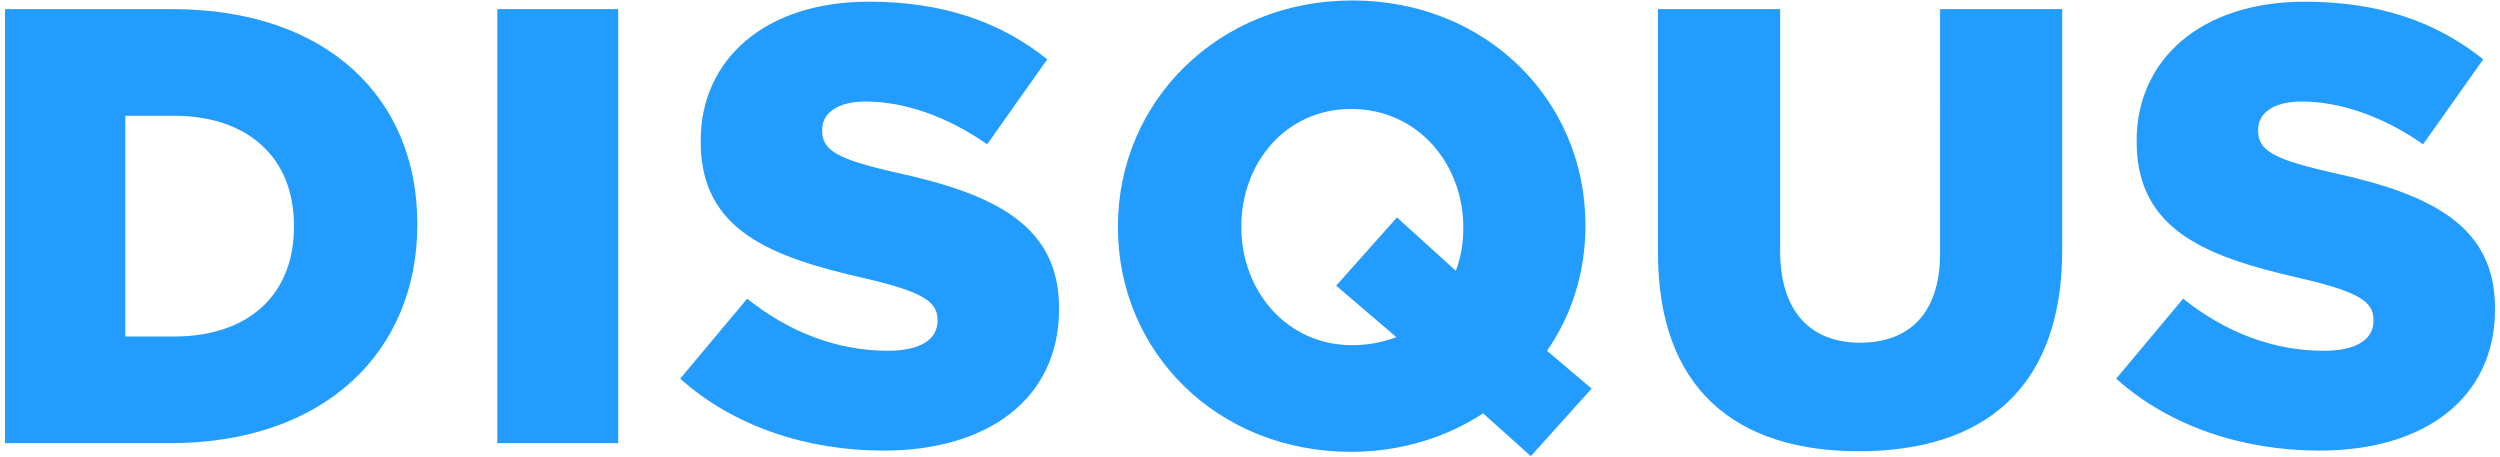 <?xml version="1.0" encoding="UTF-8"?>
<!-- Generator: Adobe Illustrator 17.0.0, SVG Export Plug-In . SVG Version: 6.00 Build 0)  -->
<svg xmlns="http://www.w3.org/2000/svg" xmlns:xlink="http://www.w3.org/1999/xlink" version="1.1" id="Layer_1" x="0px" y="0px" width="438px" height="80px" viewBox="0 0 438 80" xml:space="preserve">
<g>
	<g>
		<path fill="#229CFF" d="M30.208,1.602H0.878v76.039h28.895c27.376,0,43.342-16.293,43.342-38.236v-0.219    C73.117,17.244,57.365,1.602,30.208,1.602z M51.499,39.73c0,12.272-8.364,19.227-20.964,19.227h-8.582V20.286h8.582    c12.6,0,20.964,7.06,20.964,19.226V39.73z M87.128,77.637h21.182V1.602H87.128V77.637z M157.193,30.279    c-10.538-2.391-13.145-3.911-13.145-7.385v-0.22c0-2.716,2.5-4.888,7.604-4.888c6.733,0,14.338,2.605,21.292,7.496l10.536-14.885    c-8.257-6.625-18.358-10.103-31.284-10.103c-18.25,0-29.438,10.21-29.438,24.332v0.218c0,15.644,12.492,20.207,28.676,23.896    c10.32,2.389,12.818,4.127,12.818,7.279v0.217c0,3.258-3.042,5.213-8.69,5.213c-8.798,0-17.163-3.148-24.657-9.123L119.173,66.34    c9.342,8.365,22.16,12.604,35.63,12.604c18.466,0,30.742-9.233,30.742-24.768v-0.217C185.544,39.73,174.68,34.082,157.193,30.279z     M277.766,39.622v-0.218c0-21.834-17.379-39.324-40.844-39.324c-23.462,0-41.06,17.708-41.06,39.542v0.216    c0,21.834,17.38,39.324,40.845,39.324c8.689,0,16.619-2.5,23.137-6.736l8.363,7.494l10.645-11.84l-7.819-6.623    C275.375,55.264,277.766,47.658,277.766,39.622z M256.368,40.055c0,2.607-0.435,5.105-1.304,7.385l-10.319-9.342L234.1,50.047    l10.537,9.018c-2.281,0.869-4.887,1.412-7.711,1.412c-11.621,0-19.443-9.666-19.443-20.639v-0.216    c0-10.972,7.712-20.532,19.225-20.532c11.733,0,19.664,9.668,19.664,20.748v0.216L256.368,40.055L256.368,40.055z M339.902,44.4    c0,10.643-5.543,15.639-14.016,15.639c-8.471,0-14.012-5.211-14.012-16.184V1.602h-21.398v42.69    c0,23.789,13.578,34.763,35.195,34.763S361.3,68.301,361.3,43.75V1.602h-21.398V44.4z M408.77,30.279    c-10.537-2.391-13.145-3.911-13.145-7.385v-0.22c0-2.716,2.5-4.888,7.607-4.888c6.731,0,14.338,2.605,21.289,7.496L435.059,10.4    c-8.254-6.625-18.355-10.103-31.281-10.103c-18.25,0-29.439,10.21-29.439,24.332v0.218c0,15.644,12.492,20.205,28.676,23.896    c10.32,2.391,12.818,4.129,12.818,7.281v0.215c0,3.258-3.043,5.215-8.691,5.215c-8.799,0-17.164-3.152-24.658-9.125    l-11.729,14.012c9.343,8.367,22.16,12.602,35.627,12.602c18.468,0,30.742-9.233,30.742-24.766v-0.219    C437.122,39.73,426.258,34.082,408.77,30.279z"></path>
	</g>
</g>
</svg>
